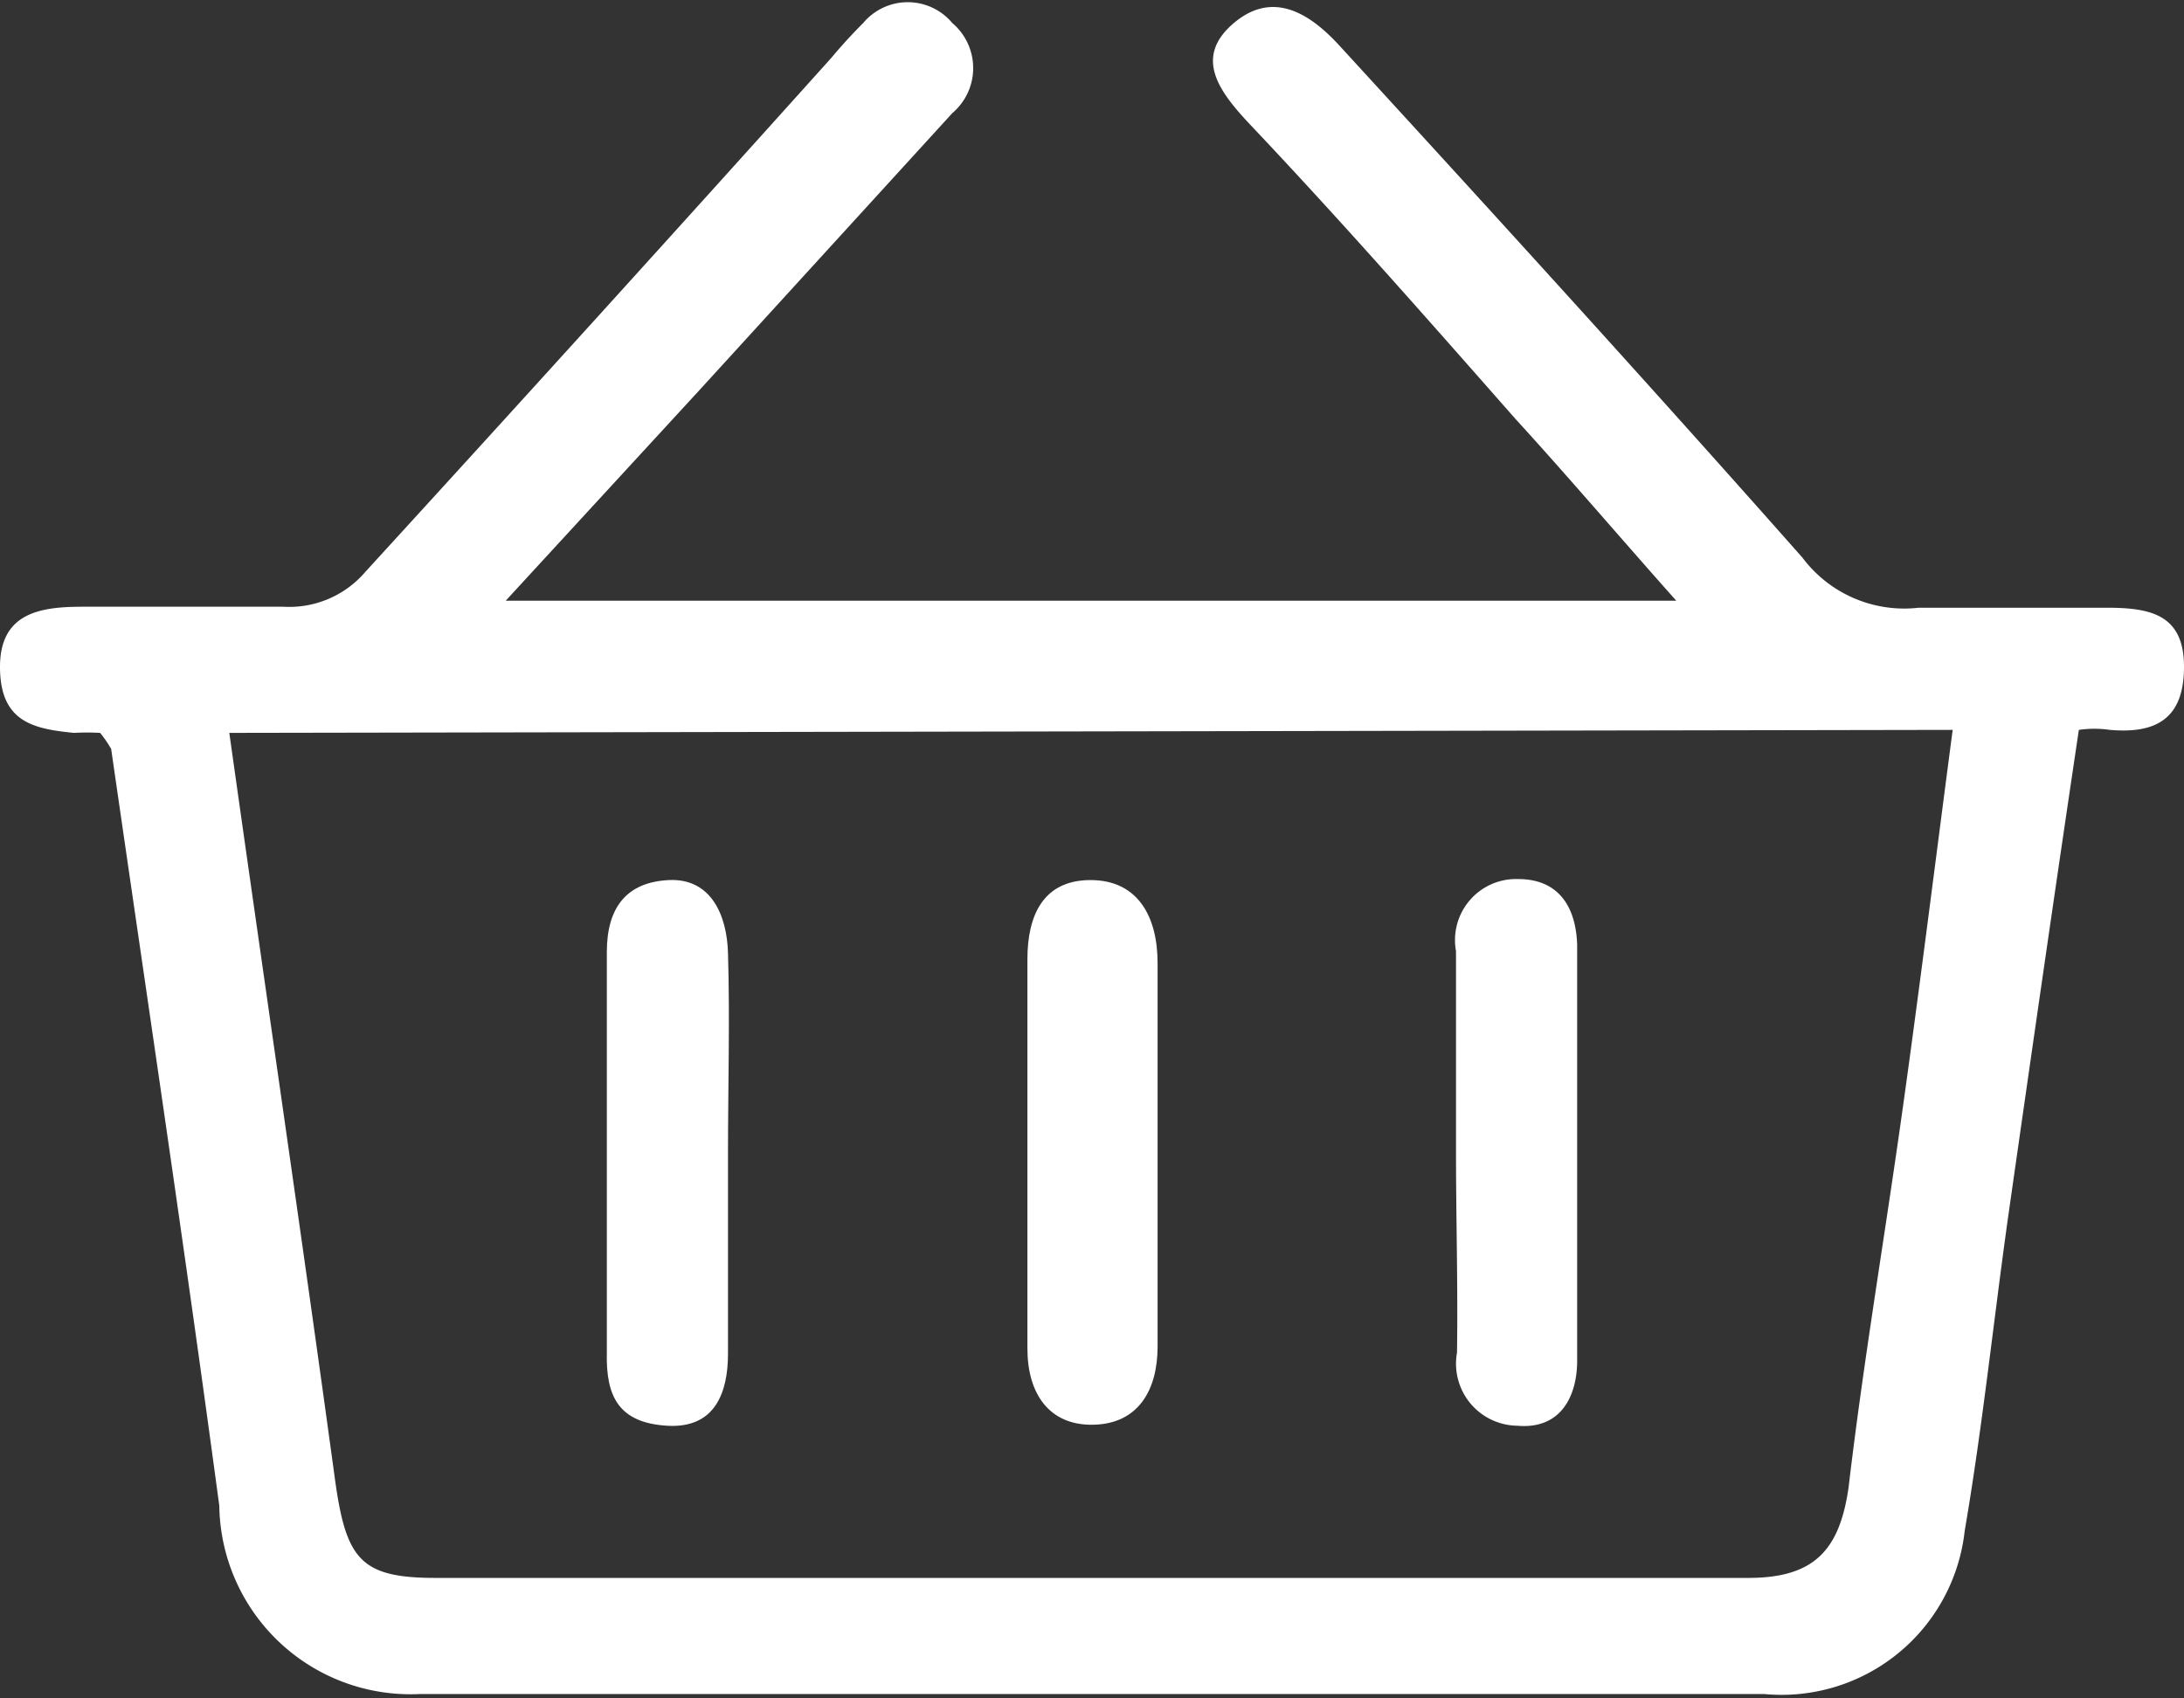<svg id="Layer_4" data-name="Layer 4" xmlns="http://www.w3.org/2000/svg" viewBox="0 0 21.81 16.96"><rect x="0" y="0" width="21.81" height="16.96" fill="#333333" stroke="none"/><defs><style>.cls-1{fill:#fff;}</style></defs><title>Basket-Icon</title><path class="cls-1" d="M1,7.32a2.34,2.34,0,0,0-.26,0C.33,7.28,0,7.21,0,6.66s.42-.6.83-.6c.68,0,1.35,0,2,0a1,1,0,0,0,.82-.35Q6,3.14,8.3.58c.1-.12.21-.24.32-.35a.58.58,0,0,1,.89,0,.59.59,0,0,1,0,.9L7,3.88,5.05,6H16.74c-.57-.64-1.08-1.24-1.61-1.82-.88-1-1.76-2-2.65-2.94-.3-.32-.56-.66-.17-1s.76-.12,1.07.22C14.92,2.14,16.47,3.84,18,5.57a1.27,1.27,0,0,0,1.16.5c.63,0,1.26,0,1.88,0,.44,0,.77.07.77.59s-.28.67-.74.63a1.08,1.08,0,0,0-.31,0c-.24,1.61-.47,3.21-.7,4.82-.15,1.06-.26,2.13-.44,3.18a1.84,1.84,0,0,1-2,1.63H4.19a1.91,1.91,0,0,1-2-1.88c-.34-2.53-.71-5-1.08-7.56A1.21,1.21,0,0,0,1,7.32Zm1.29,0c.36,2.56.72,5,1.06,7.49.11.77.26.95,1,.95,4.37,0,8.74,0,13.11,0,.66,0,.91-.28,1-.9.14-1.19.34-2.38.51-3.57s.35-2.63.53-4Z"/><path class="cls-1" d="M11.56,11.56v1.89c0,.43-.19.77-.64.78s-.66-.32-.66-.76c0-1.3,0-2.59,0-3.89,0-.44.16-.79.63-.79s.67.36.67.83Z"/><path class="cls-1" d="M7.27,11.52c0,.67,0,1.34,0,2,0,.39-.13.75-.61.72s-.61-.29-.6-.73c0-1.34,0-2.67,0-4,0-.45.2-.7.62-.72s.58.35.59.73C7.29,10.18,7.27,10.85,7.27,11.52Z"/><path class="cls-1" d="M14.54,11.5c0-.66,0-1.33,0-2a.61.61,0,0,1,.62-.72c.43,0,.58.31.59.66,0,1.39,0,2.77,0,4.15,0,.35-.16.69-.6.65a.62.62,0,0,1-.6-.73C14.56,12.84,14.54,12.17,14.54,11.5Z"/></svg>